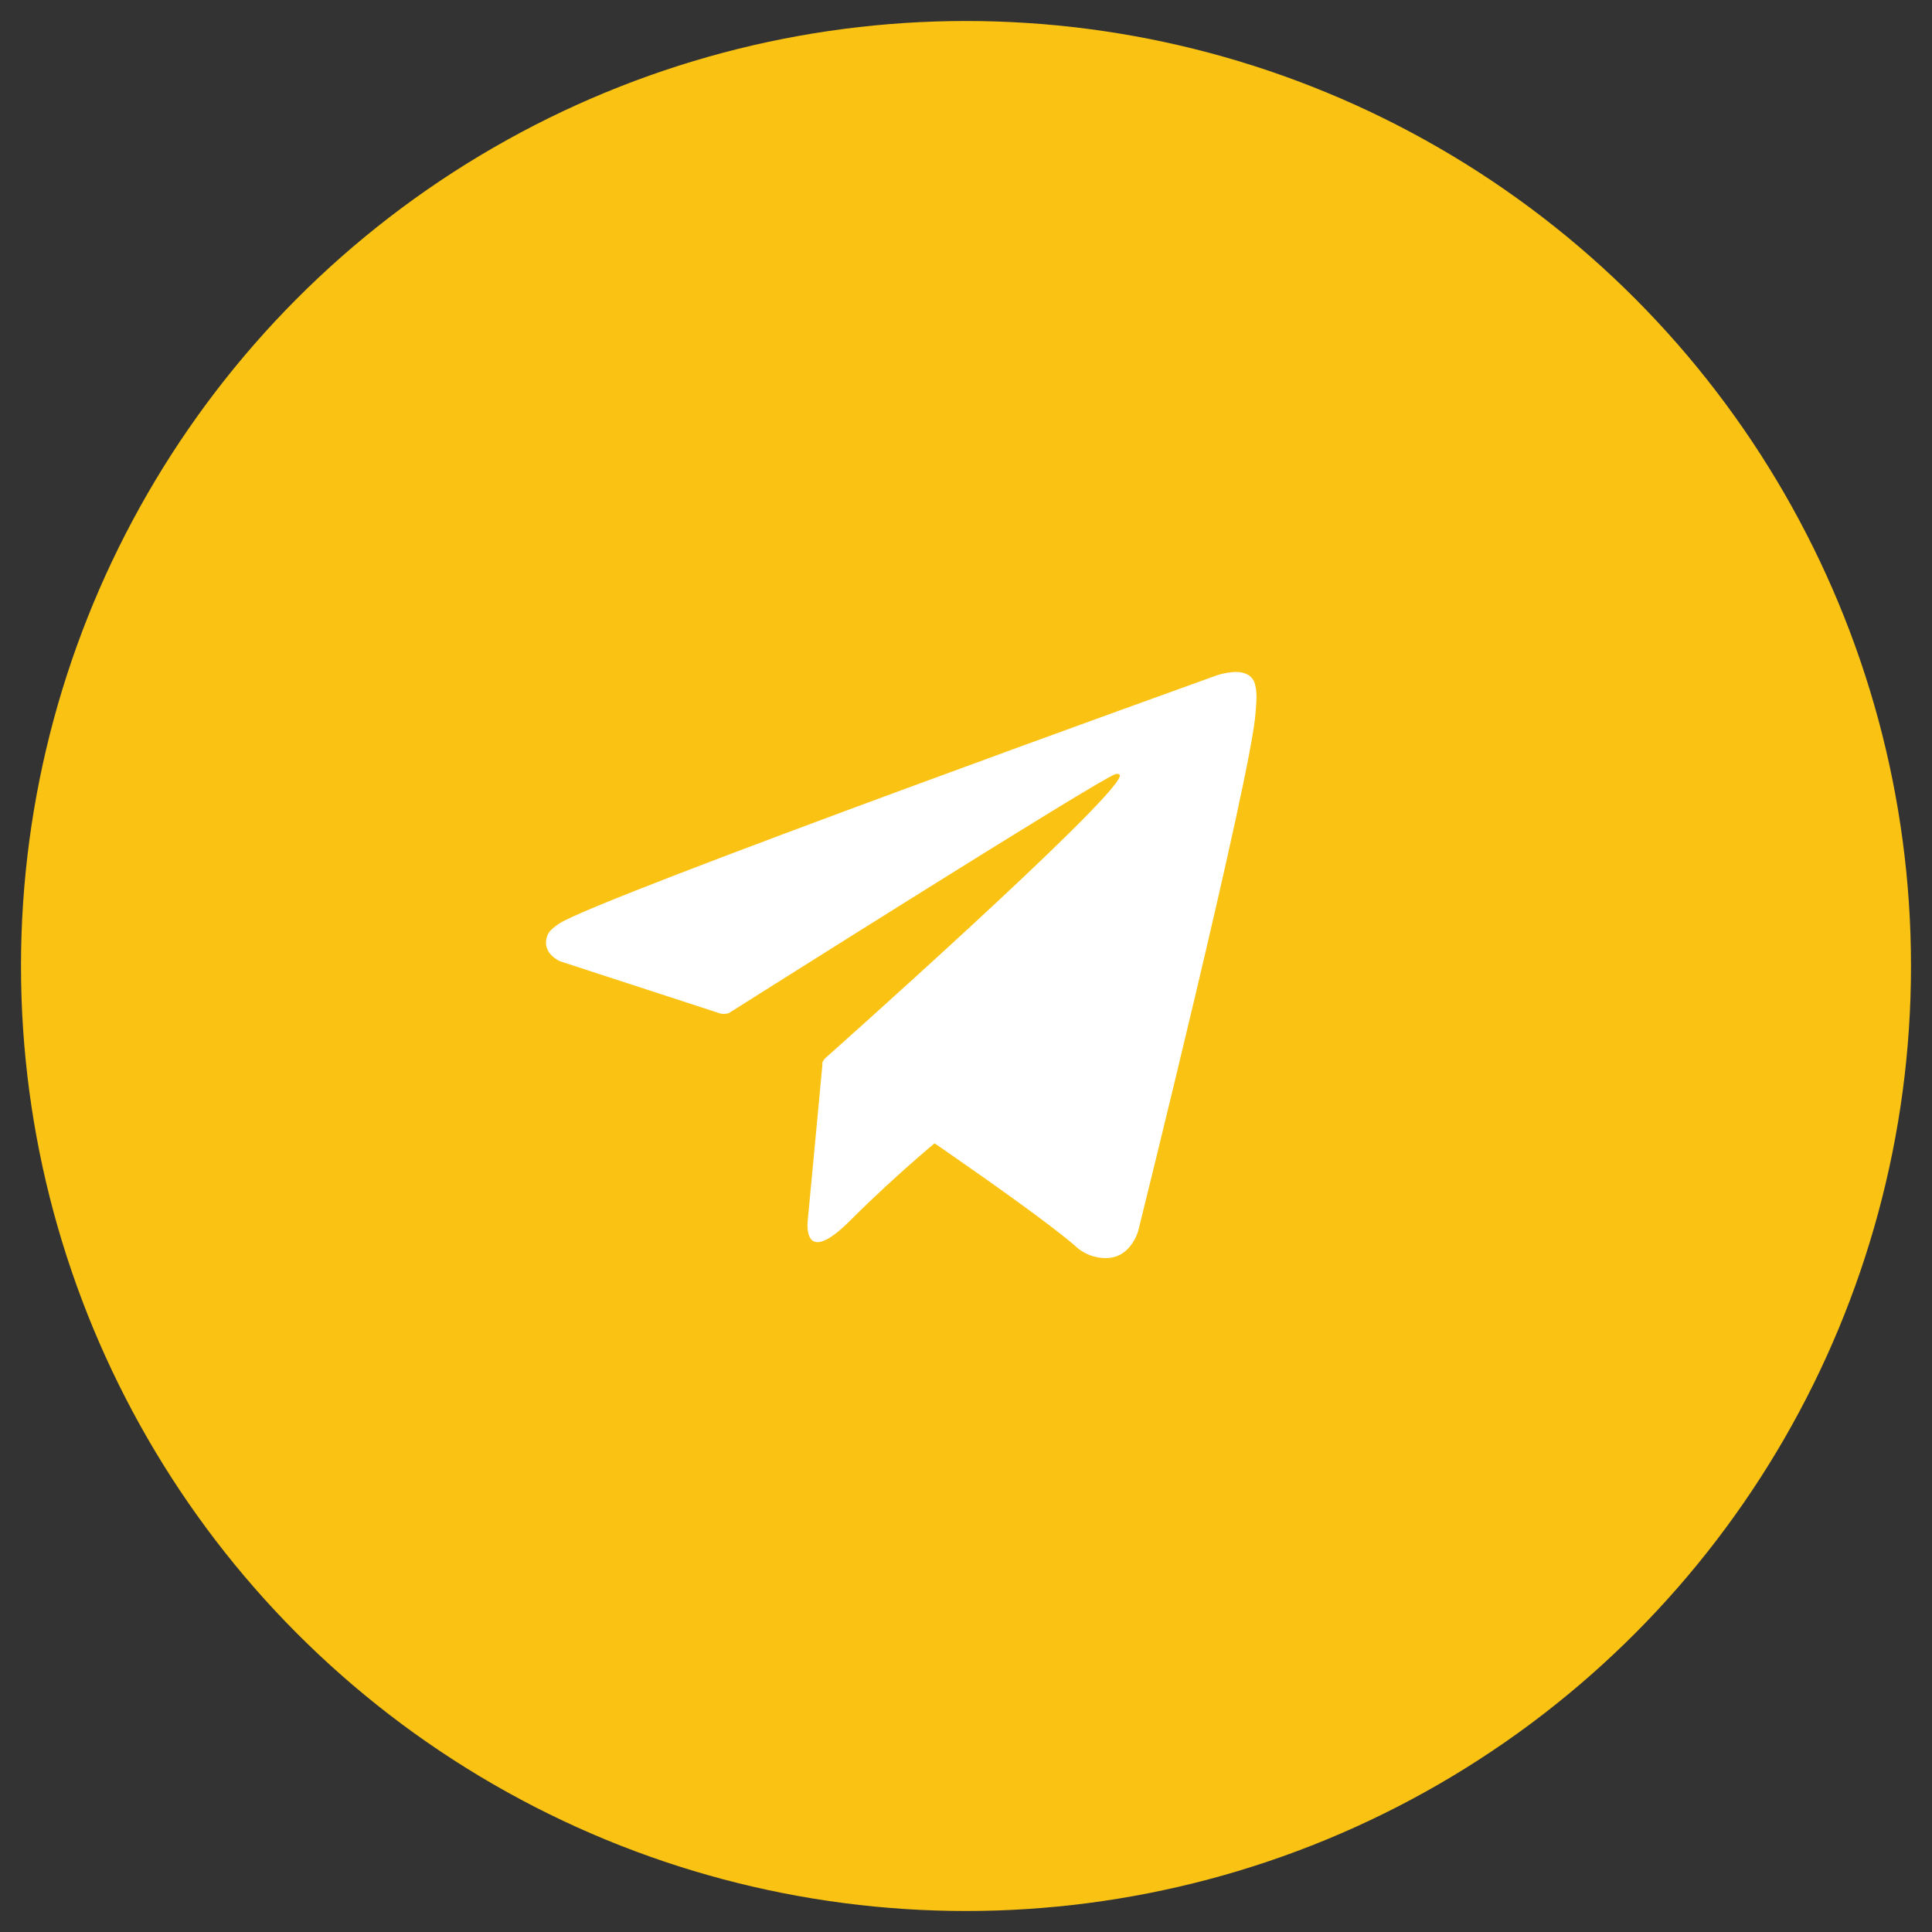<?xml version="1.0" encoding="UTF-8"?> <svg xmlns="http://www.w3.org/2000/svg" width="46" height="46" viewBox="0 0 46 46" fill="none"><rect x="0" y="0" width="46" height="46" fill="#333333" stroke="none"/> <circle cx="23" cy="23" r="22" fill="#FAC314" stroke="#FAC314"></circle> <path d="M19.589 25.27L19.232 29.059C19.232 29.059 19.083 30.22 20.244 29.059C21.404 27.898 22.516 27.002 22.516 27.002" fill="white"></path> <path d="M17.159 24.134L13.339 22.889C13.339 22.889 12.882 22.704 13.029 22.284C13.059 22.197 13.12 22.124 13.303 21.997C14.15 21.407 28.972 16.079 28.972 16.079C28.972 16.079 29.391 15.938 29.637 16.032C29.698 16.051 29.753 16.086 29.797 16.133C29.84 16.18 29.87 16.238 29.883 16.3C29.91 16.411 29.921 16.524 29.916 16.637C29.915 16.736 29.903 16.827 29.894 16.969C29.804 18.426 27.103 29.297 27.103 29.297C27.103 29.297 26.941 29.933 26.362 29.954C26.22 29.959 26.078 29.935 25.945 29.884C25.812 29.832 25.691 29.755 25.589 29.655C24.452 28.678 20.525 26.038 19.657 25.458C19.637 25.444 19.621 25.427 19.608 25.407C19.596 25.387 19.588 25.364 19.585 25.34C19.573 25.279 19.64 25.203 19.64 25.203C19.64 25.203 26.479 19.124 26.661 18.486C26.675 18.436 26.622 18.412 26.551 18.434C26.096 18.601 18.222 23.574 17.352 24.122C17.29 24.141 17.224 24.145 17.159 24.134V24.134Z" fill="white"></path> </svg> 